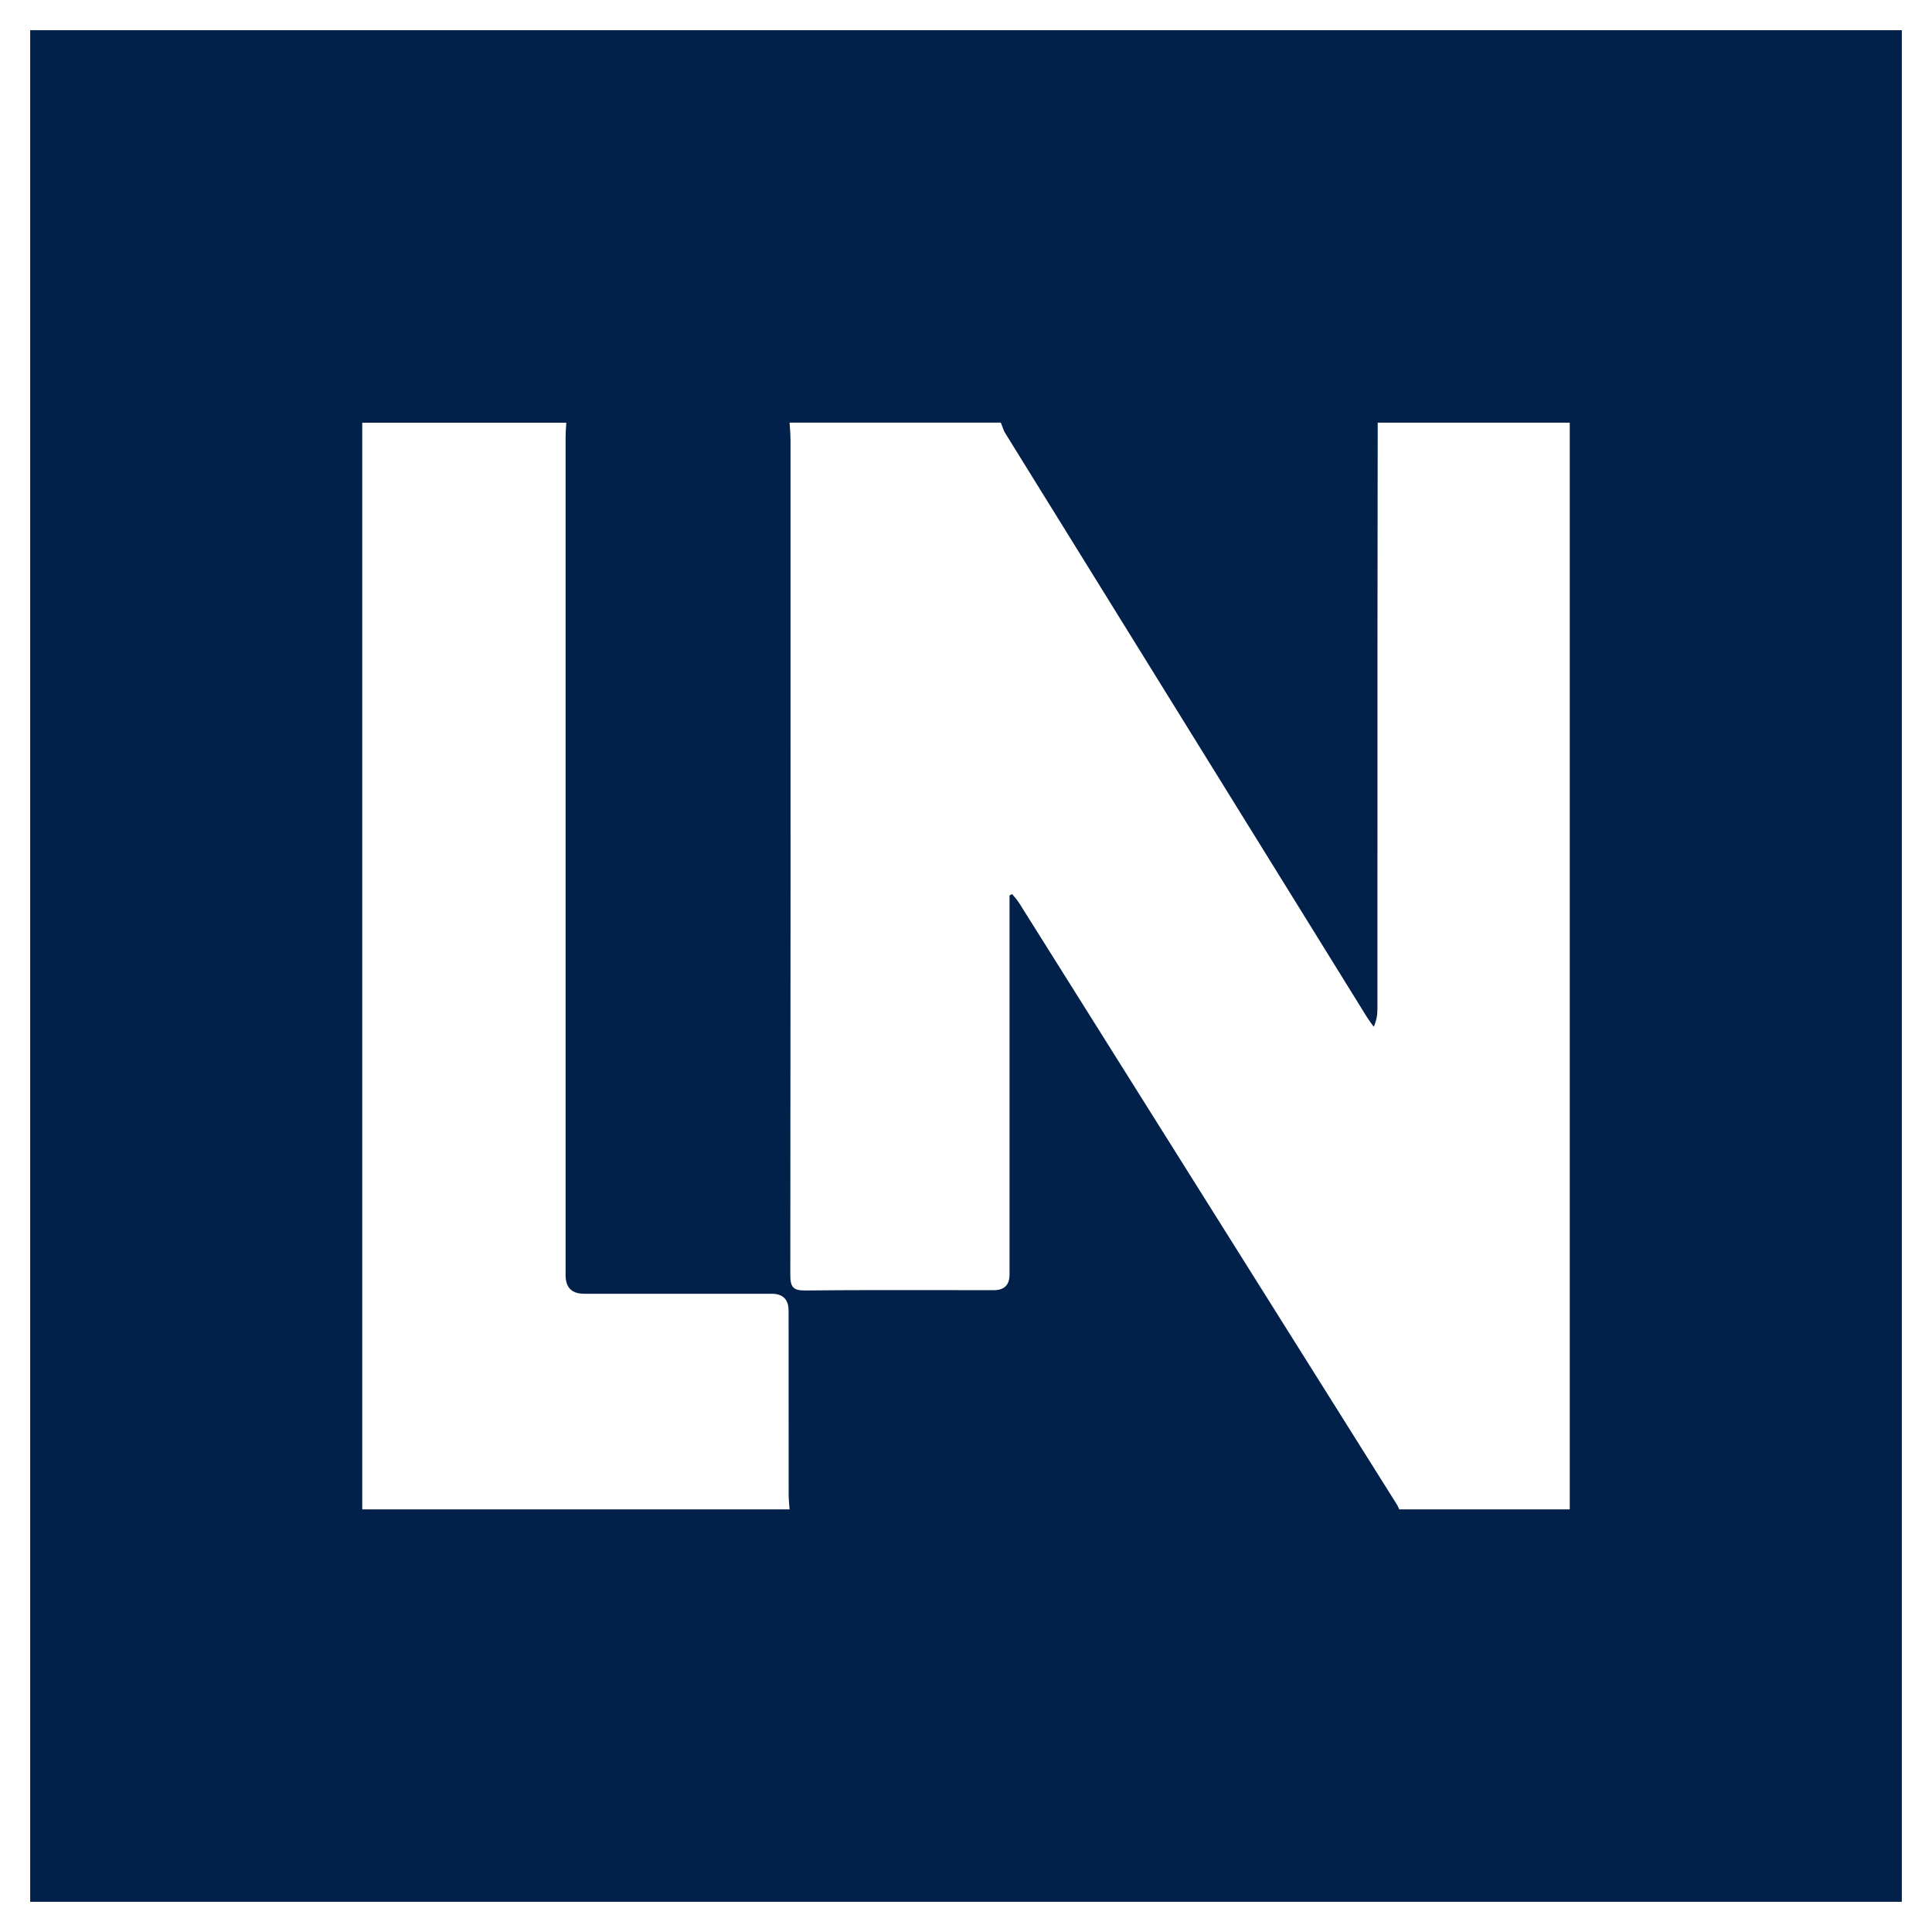 <svg width="64" height="64" viewBox="0 0 64 64" fill="none" xmlns="http://www.w3.org/2000/svg">
<path fill-rule="evenodd" clip-rule="evenodd" d="M63 1H1V63H63V1ZM45.638 14.002H45.639L45.636 16.226C45.633 18.081 45.631 19.936 45.63 21.792C45.63 23.726 45.63 25.66 45.63 27.594C45.63 29.529 45.63 31.463 45.629 33.398C45.629 33.593 45.609 33.788 45.507 34.014C45.483 33.979 45.457 33.944 45.432 33.91L45.432 33.91C45.378 33.834 45.323 33.759 45.274 33.681C41.283 27.24 37.292 20.799 33.305 14.358C33.258 14.283 33.228 14.198 33.197 14.114C33.183 14.076 33.169 14.037 33.154 14H26.156C26.159 14.056 26.163 14.113 26.168 14.169L26.168 14.17C26.177 14.299 26.187 14.429 26.187 14.558L26.187 16.095V16.096C26.189 24.805 26.19 33.515 26.18 42.225C26.179 42.619 26.258 42.754 26.677 42.749C28.218 42.732 29.761 42.735 31.303 42.737H31.303C31.841 42.738 32.378 42.739 32.916 42.739C33.267 42.739 33.442 42.567 33.442 42.223V30.136V29.661C33.456 29.654 33.47 29.648 33.485 29.64C33.499 29.633 33.513 29.626 33.528 29.619C33.552 29.649 33.577 29.678 33.602 29.707C33.655 29.768 33.708 29.83 33.751 29.898C37.923 36.539 42.093 43.181 46.263 49.822C46.287 49.861 46.307 49.903 46.327 49.944C46.331 49.954 46.336 49.964 46.341 49.973C46.345 49.982 46.349 49.991 46.354 50H52V14.002H45.639L45.639 14.001L45.638 14.002ZM18.759 14.003C18.757 14.054 18.754 14.105 18.75 14.157L18.75 14.157C18.743 14.265 18.736 14.374 18.736 14.483C18.736 23.737 18.736 32.99 18.736 42.243C18.736 42.652 18.941 42.857 19.35 42.857H25.553C25.933 42.857 26.123 43.043 26.123 43.416V43.419C26.123 45.453 26.123 47.487 26.125 49.522C26.125 49.63 26.134 49.738 26.143 49.846C26.146 49.882 26.149 49.919 26.152 49.955C26.153 49.97 26.154 49.985 26.155 50H12V14.003H18.759Z" fill="#01214B"/>
</svg>
